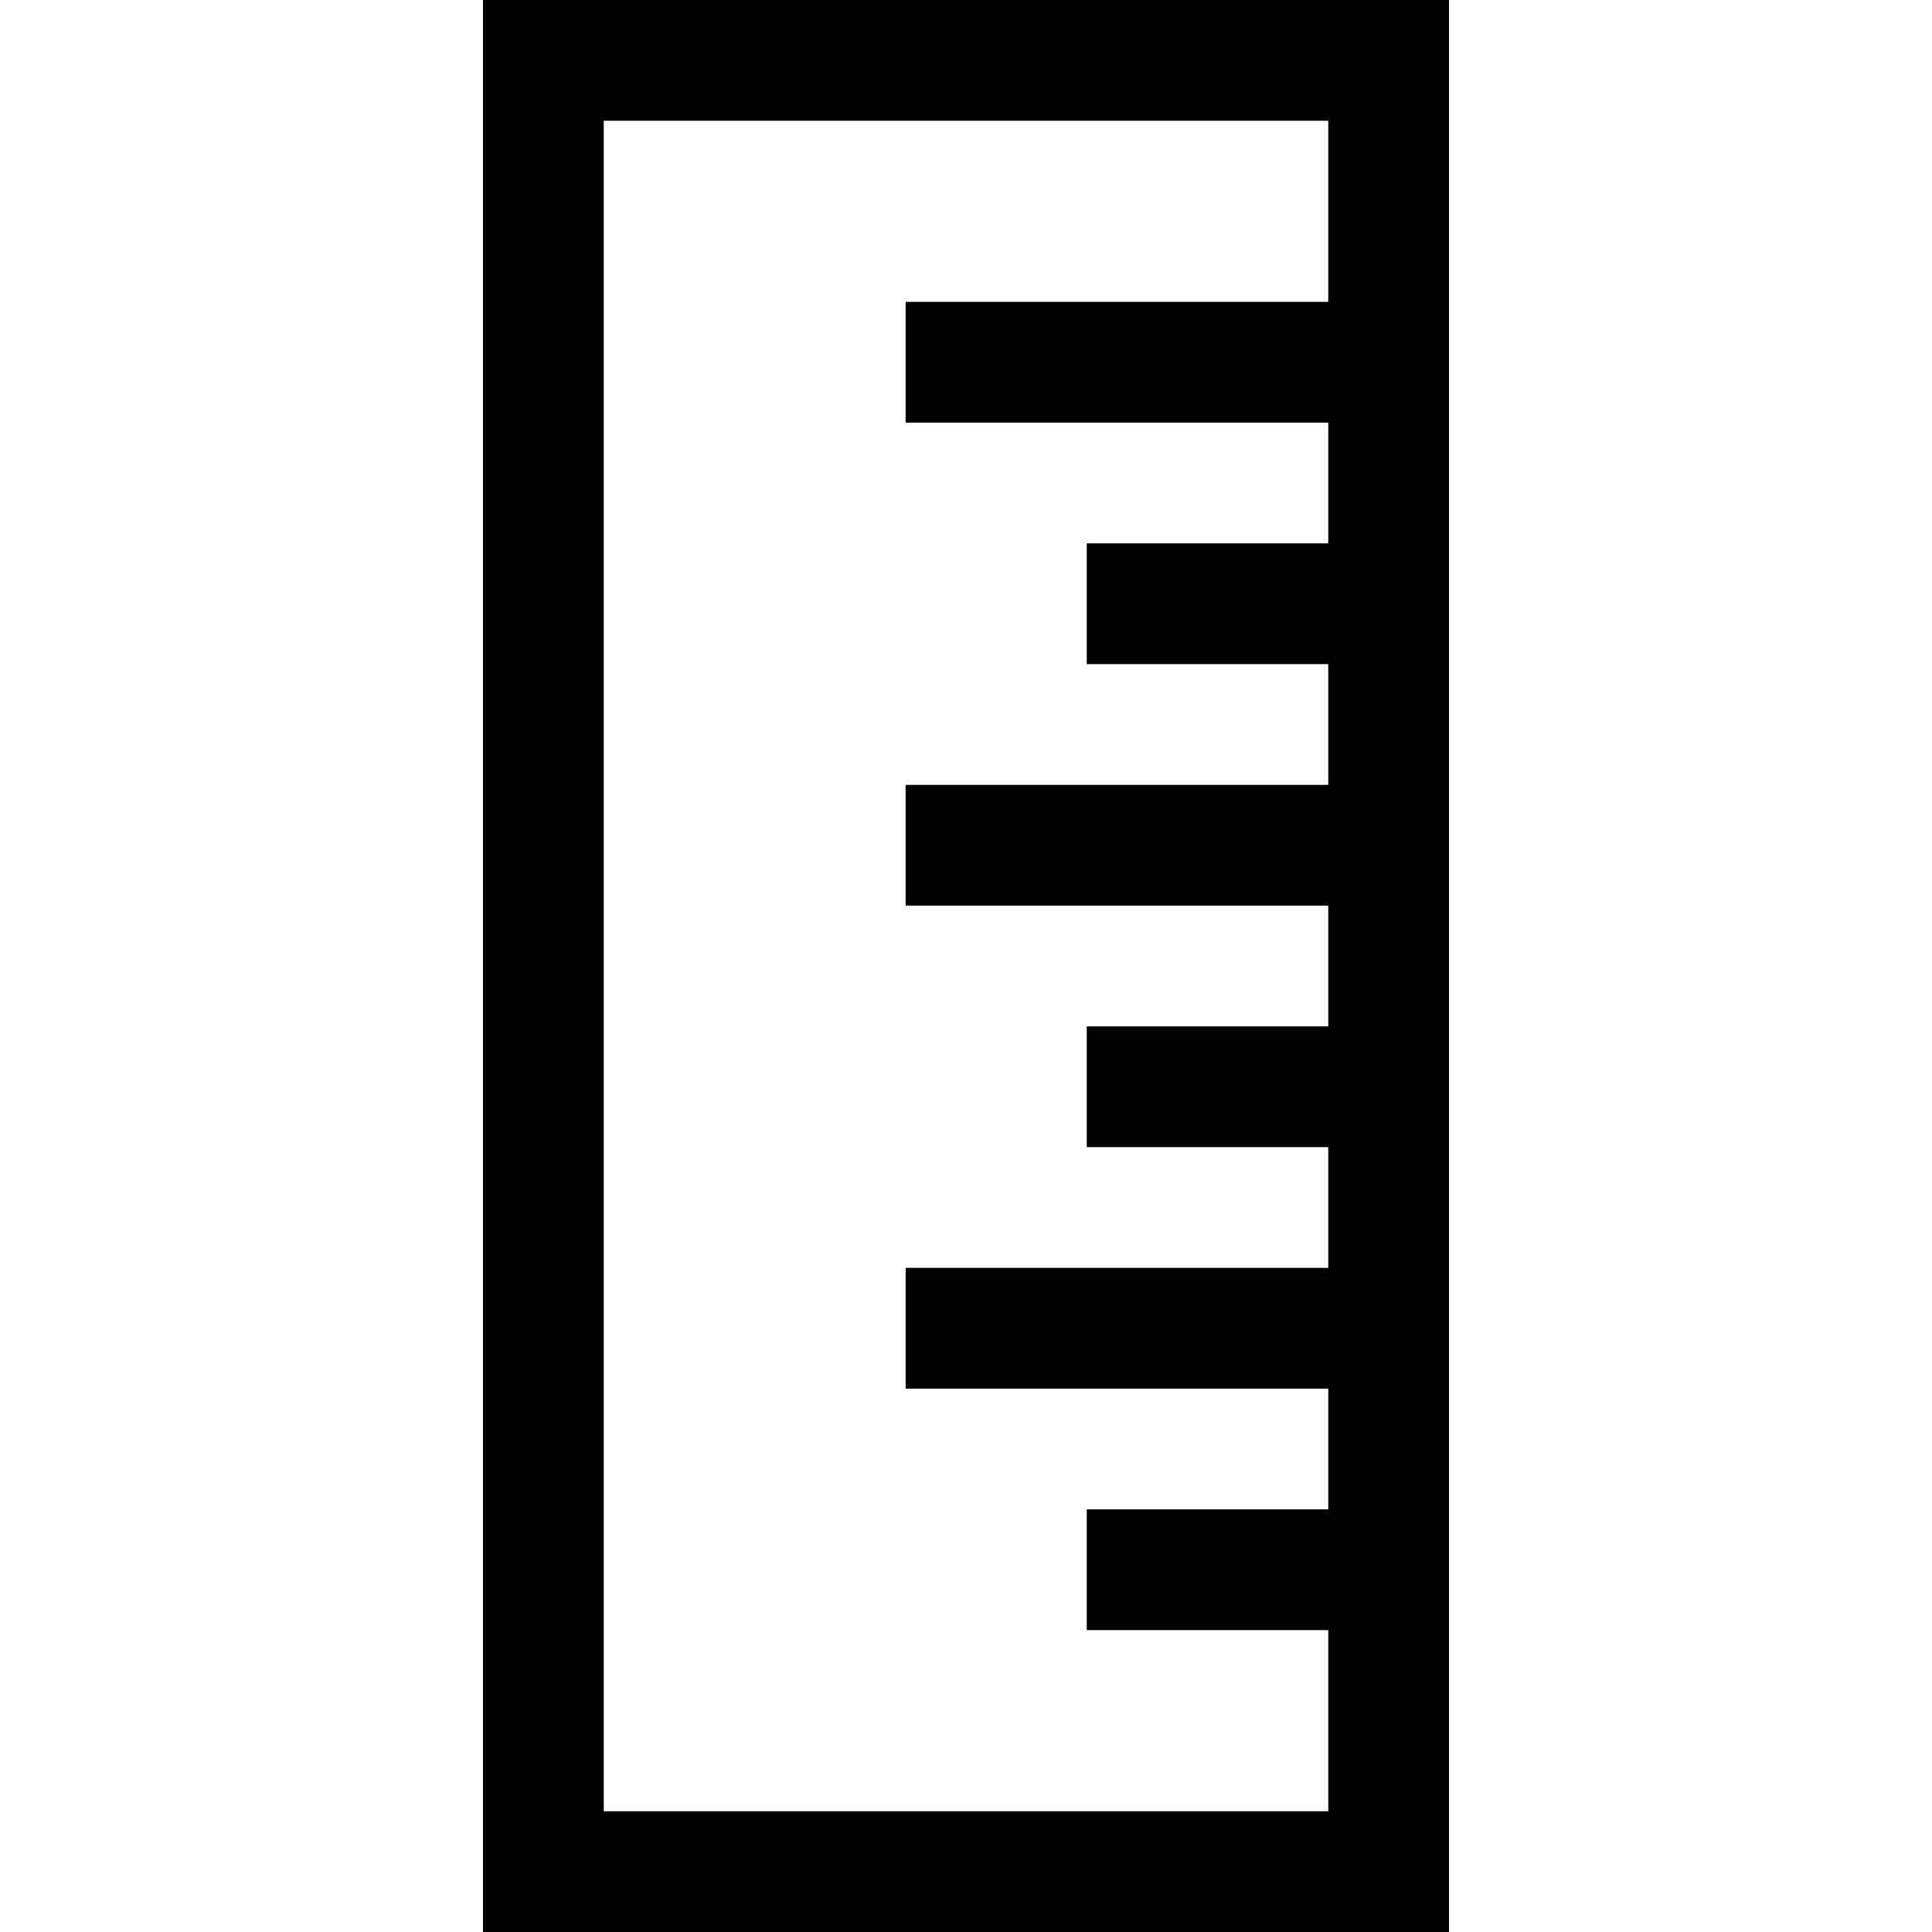 <svg xmlns="http://www.w3.org/2000/svg" viewBox="0 0 32 32" fill="currentColor"><path d="M 8 0 L 8 32 L 24 32 L 24 0 L 8 0 z M 10 2 L 22 2 L 22 5 L 15 5 L 15 7 L 22 7 L 22 9 L 18 9 L 18 11 L 22 11 L 22 13 L 15 13 L 15 15 L 22 15 L 22 17 L 18 17 L 18 19 L 22 19 L 22 21 L 15 21 L 15 23 L 22 23 L 22 25 L 18 25 L 18 27 L 22 27 L 22 30 L 10 30 L 10 2 z"/></svg>